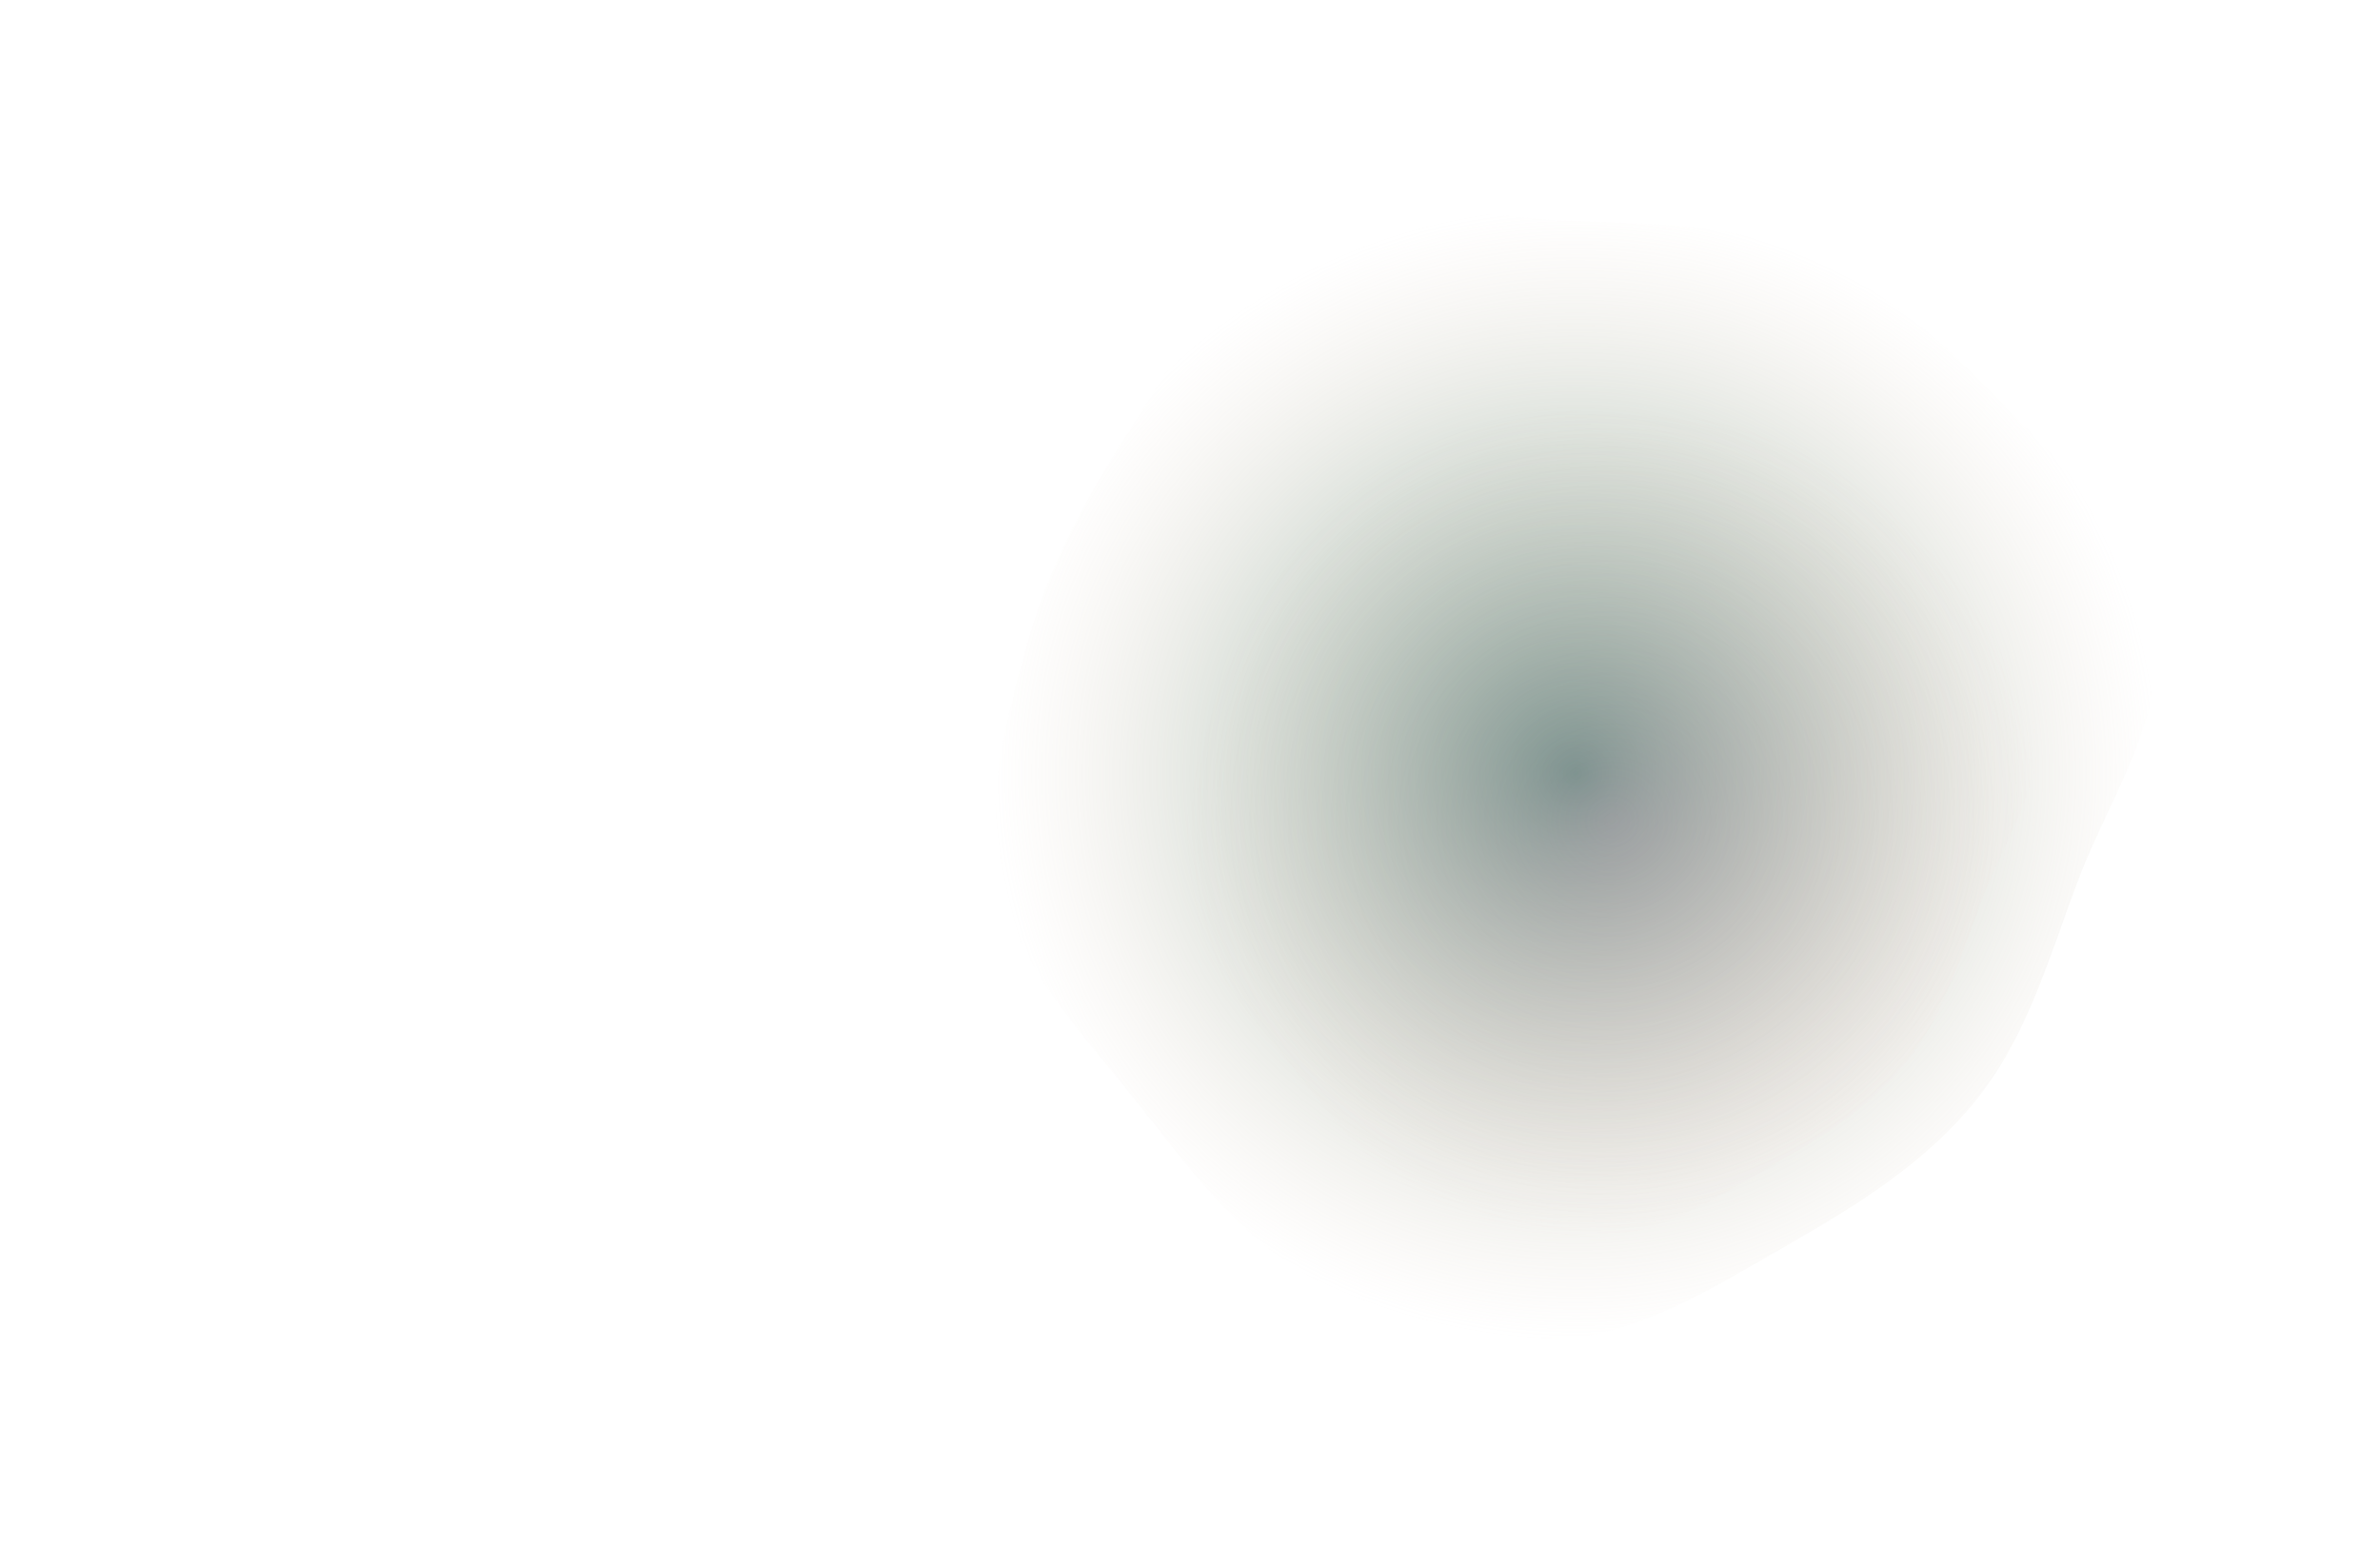 <svg width="1280" height="832" viewBox="0 0 1280 832" fill="none" xmlns="http://www.w3.org/2000/svg">
<path fill-rule="evenodd" clip-rule="evenodd" d="M836.978 118.353C881.856 120.731 927.392 118.901 968.928 136.072C1011.45 153.653 1046.29 184.543 1077.93 217.966C1111.29 253.194 1151.55 288.751 1158.91 336.717C1166.28 384.667 1134.38 428.862 1117.31 474.269C1102.04 514.874 1090.41 556.989 1063.37 590.901C1036.33 624.811 999.334 647.874 961.713 669.426C922.22 692.05 882.387 717.605 836.978 720.593C790.757 723.636 744.322 709.344 704.083 686.384C664.895 664.022 638.273 626.547 610.215 591.199C582.197 555.902 549.194 522.207 538.925 478.317C528.642 434.369 540.445 388.758 552.686 345.315C564.565 303.151 585.413 265.271 609.296 228.556C634.871 189.239 655.922 142.155 698.126 121.727C740.333 101.298 790.158 115.873 836.978 118.353Z" fill="url(#paint0_radial_1_2)"/>
<path fill-rule="evenodd" clip-rule="evenodd" d="M859.256 222.413C892.286 224.162 925.801 222.816 956.371 235.455C987.67 248.395 1013.31 271.132 1036.6 295.734C1061.15 321.664 1090.78 347.836 1096.2 383.143C1101.62 418.437 1078.14 450.967 1065.58 484.39C1054.34 514.278 1045.78 545.277 1025.88 570.239C1005.98 595.198 978.75 612.174 951.061 628.038C921.994 644.691 892.677 663.501 859.256 665.701C825.237 667.94 791.061 657.421 761.445 640.52C732.603 624.061 713.009 596.476 692.358 570.458C671.737 544.477 647.447 519.675 639.889 487.37C632.321 455.021 641.008 421.448 650.017 389.471C658.76 358.436 674.104 330.554 691.682 303.529C710.505 274.589 725.998 239.932 757.061 224.896C788.125 209.859 824.797 220.587 859.256 222.413Z" fill="url(#paint1_radial_1_2)"/>
<defs>
<radialGradient id="paint0_radial_1_2" cx="0" cy="0" r="1" gradientUnits="userSpaceOnUse" gradientTransform="translate(847.5 416) rotate(90) scale(305 312.5)">
<stop stop-color="#00553F" stop-opacity="0.68"/>
<stop offset="1" stop-color="#DAC2AD" stop-opacity="0"/>
</radialGradient>
<radialGradient id="paint1_radial_1_2" cx="0" cy="0" r="1" gradientUnits="userSpaceOnUse" gradientTransform="translate(867 441.5) rotate(90) scale(224.5 230)">
<stop stop-color="#E7A0BE" stop-opacity="0.35"/>
<stop offset="1" stop-color="#FBC6C0" stop-opacity="0"/>
</radialGradient>
</defs>
</svg>

